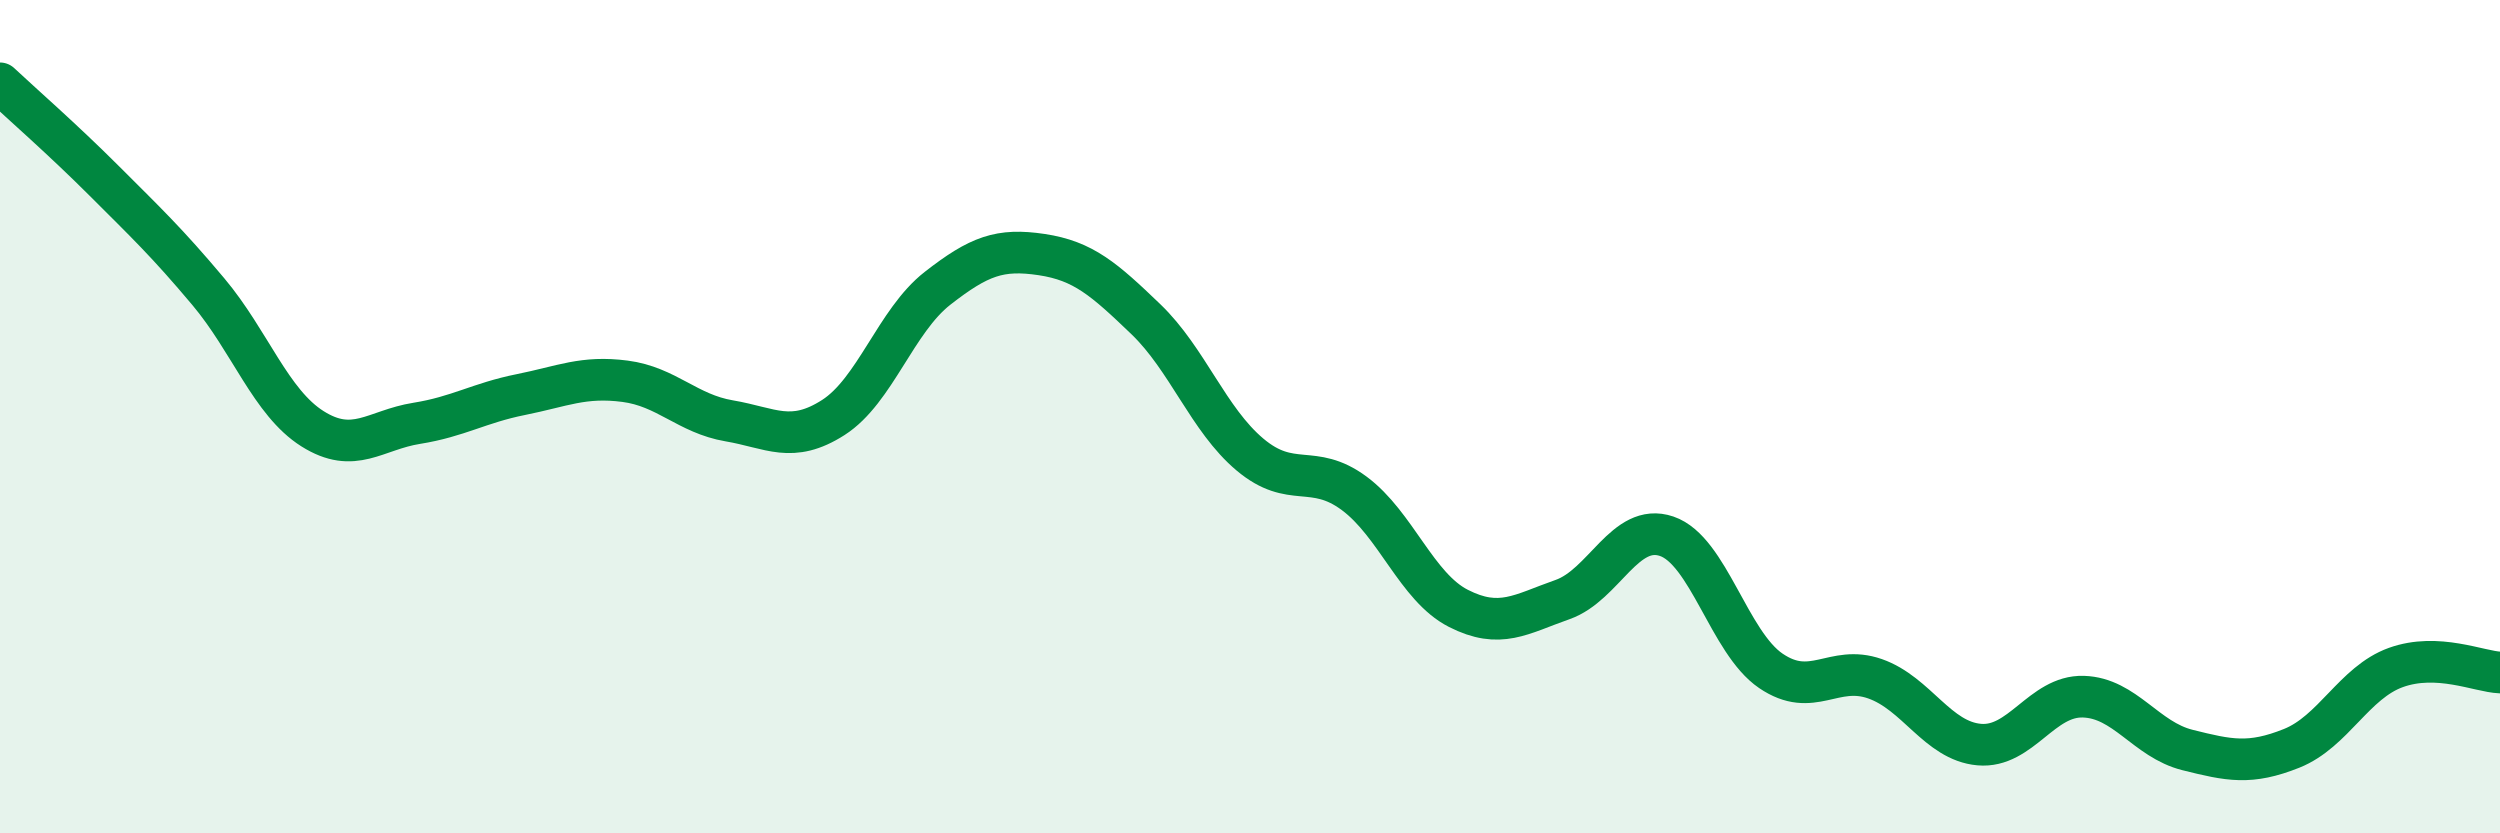 
    <svg width="60" height="20" viewBox="0 0 60 20" xmlns="http://www.w3.org/2000/svg">
      <path
        d="M 0,2 C 0.5,2.47 1.5,3.34 2.5,4.34 C 3.5,5.34 4,5.81 5,7 C 6,8.19 6.5,9.66 7.5,10.29 C 8.5,10.92 9,10.32 10,10.16 C 11,10 11.5,9.67 12.5,9.47 C 13.5,9.27 14,9.02 15,9.15 C 16,9.28 16.5,9.93 17.5,10.1 C 18.5,10.27 19,10.66 20,10.02 C 21,9.38 21.5,7.7 22.5,6.92 C 23.5,6.14 24,5.96 25,6.11 C 26,6.26 26.5,6.7 27.5,7.66 C 28.5,8.62 29,10.07 30,10.91 C 31,11.75 31.5,11.1 32.5,11.84 C 33.5,12.58 34,14.09 35,14.6 C 36,15.11 36.5,14.74 37.5,14.39 C 38.5,14.04 39,12.53 40,12.87 C 41,13.21 41.5,15.42 42.5,16.1 C 43.5,16.78 44,15.94 45,16.29 C 46,16.64 46.5,17.78 47.5,17.87 C 48.5,17.96 49,16.69 50,16.72 C 51,16.75 51.5,17.75 52.5,18 C 53.5,18.25 54,18.36 55,17.96 C 56,17.56 56.5,16.38 57.5,16.02 C 58.5,15.66 59.5,16.12 60,16.14L60 20L0 20Z"
        fill="#008740"
        opacity="0.1"
        stroke-linecap="round"
        stroke-linejoin="round"
      />
      <path
        d="M 0,2 C 0.5,2.47 1.5,3.34 2.5,4.34 C 3.5,5.34 4,5.81 5,7 C 6,8.19 6.5,9.66 7.5,10.29 C 8.5,10.92 9,10.32 10,10.16 C 11,10 11.5,9.67 12.5,9.47 C 13.5,9.27 14,9.02 15,9.15 C 16,9.28 16.5,9.93 17.5,10.1 C 18.5,10.27 19,10.66 20,10.02 C 21,9.38 21.5,7.7 22.5,6.92 C 23.5,6.14 24,5.96 25,6.11 C 26,6.26 26.5,6.7 27.5,7.66 C 28.5,8.62 29,10.07 30,10.91 C 31,11.75 31.5,11.1 32.5,11.84 C 33.5,12.58 34,14.09 35,14.6 C 36,15.11 36.5,14.74 37.5,14.39 C 38.5,14.04 39,12.53 40,12.87 C 41,13.21 41.5,15.42 42.5,16.1 C 43.5,16.78 44,15.94 45,16.29 C 46,16.64 46.5,17.78 47.5,17.87 C 48.5,17.96 49,16.69 50,16.72 C 51,16.75 51.5,17.75 52.5,18 C 53.5,18.25 54,18.36 55,17.96 C 56,17.56 56.5,16.38 57.5,16.02 C 58.5,15.66 59.5,16.12 60,16.14"
        stroke="#008740"
        stroke-width="1"
        fill="none"
        stroke-linecap="round"
        stroke-linejoin="round"
      />
    </svg>
  